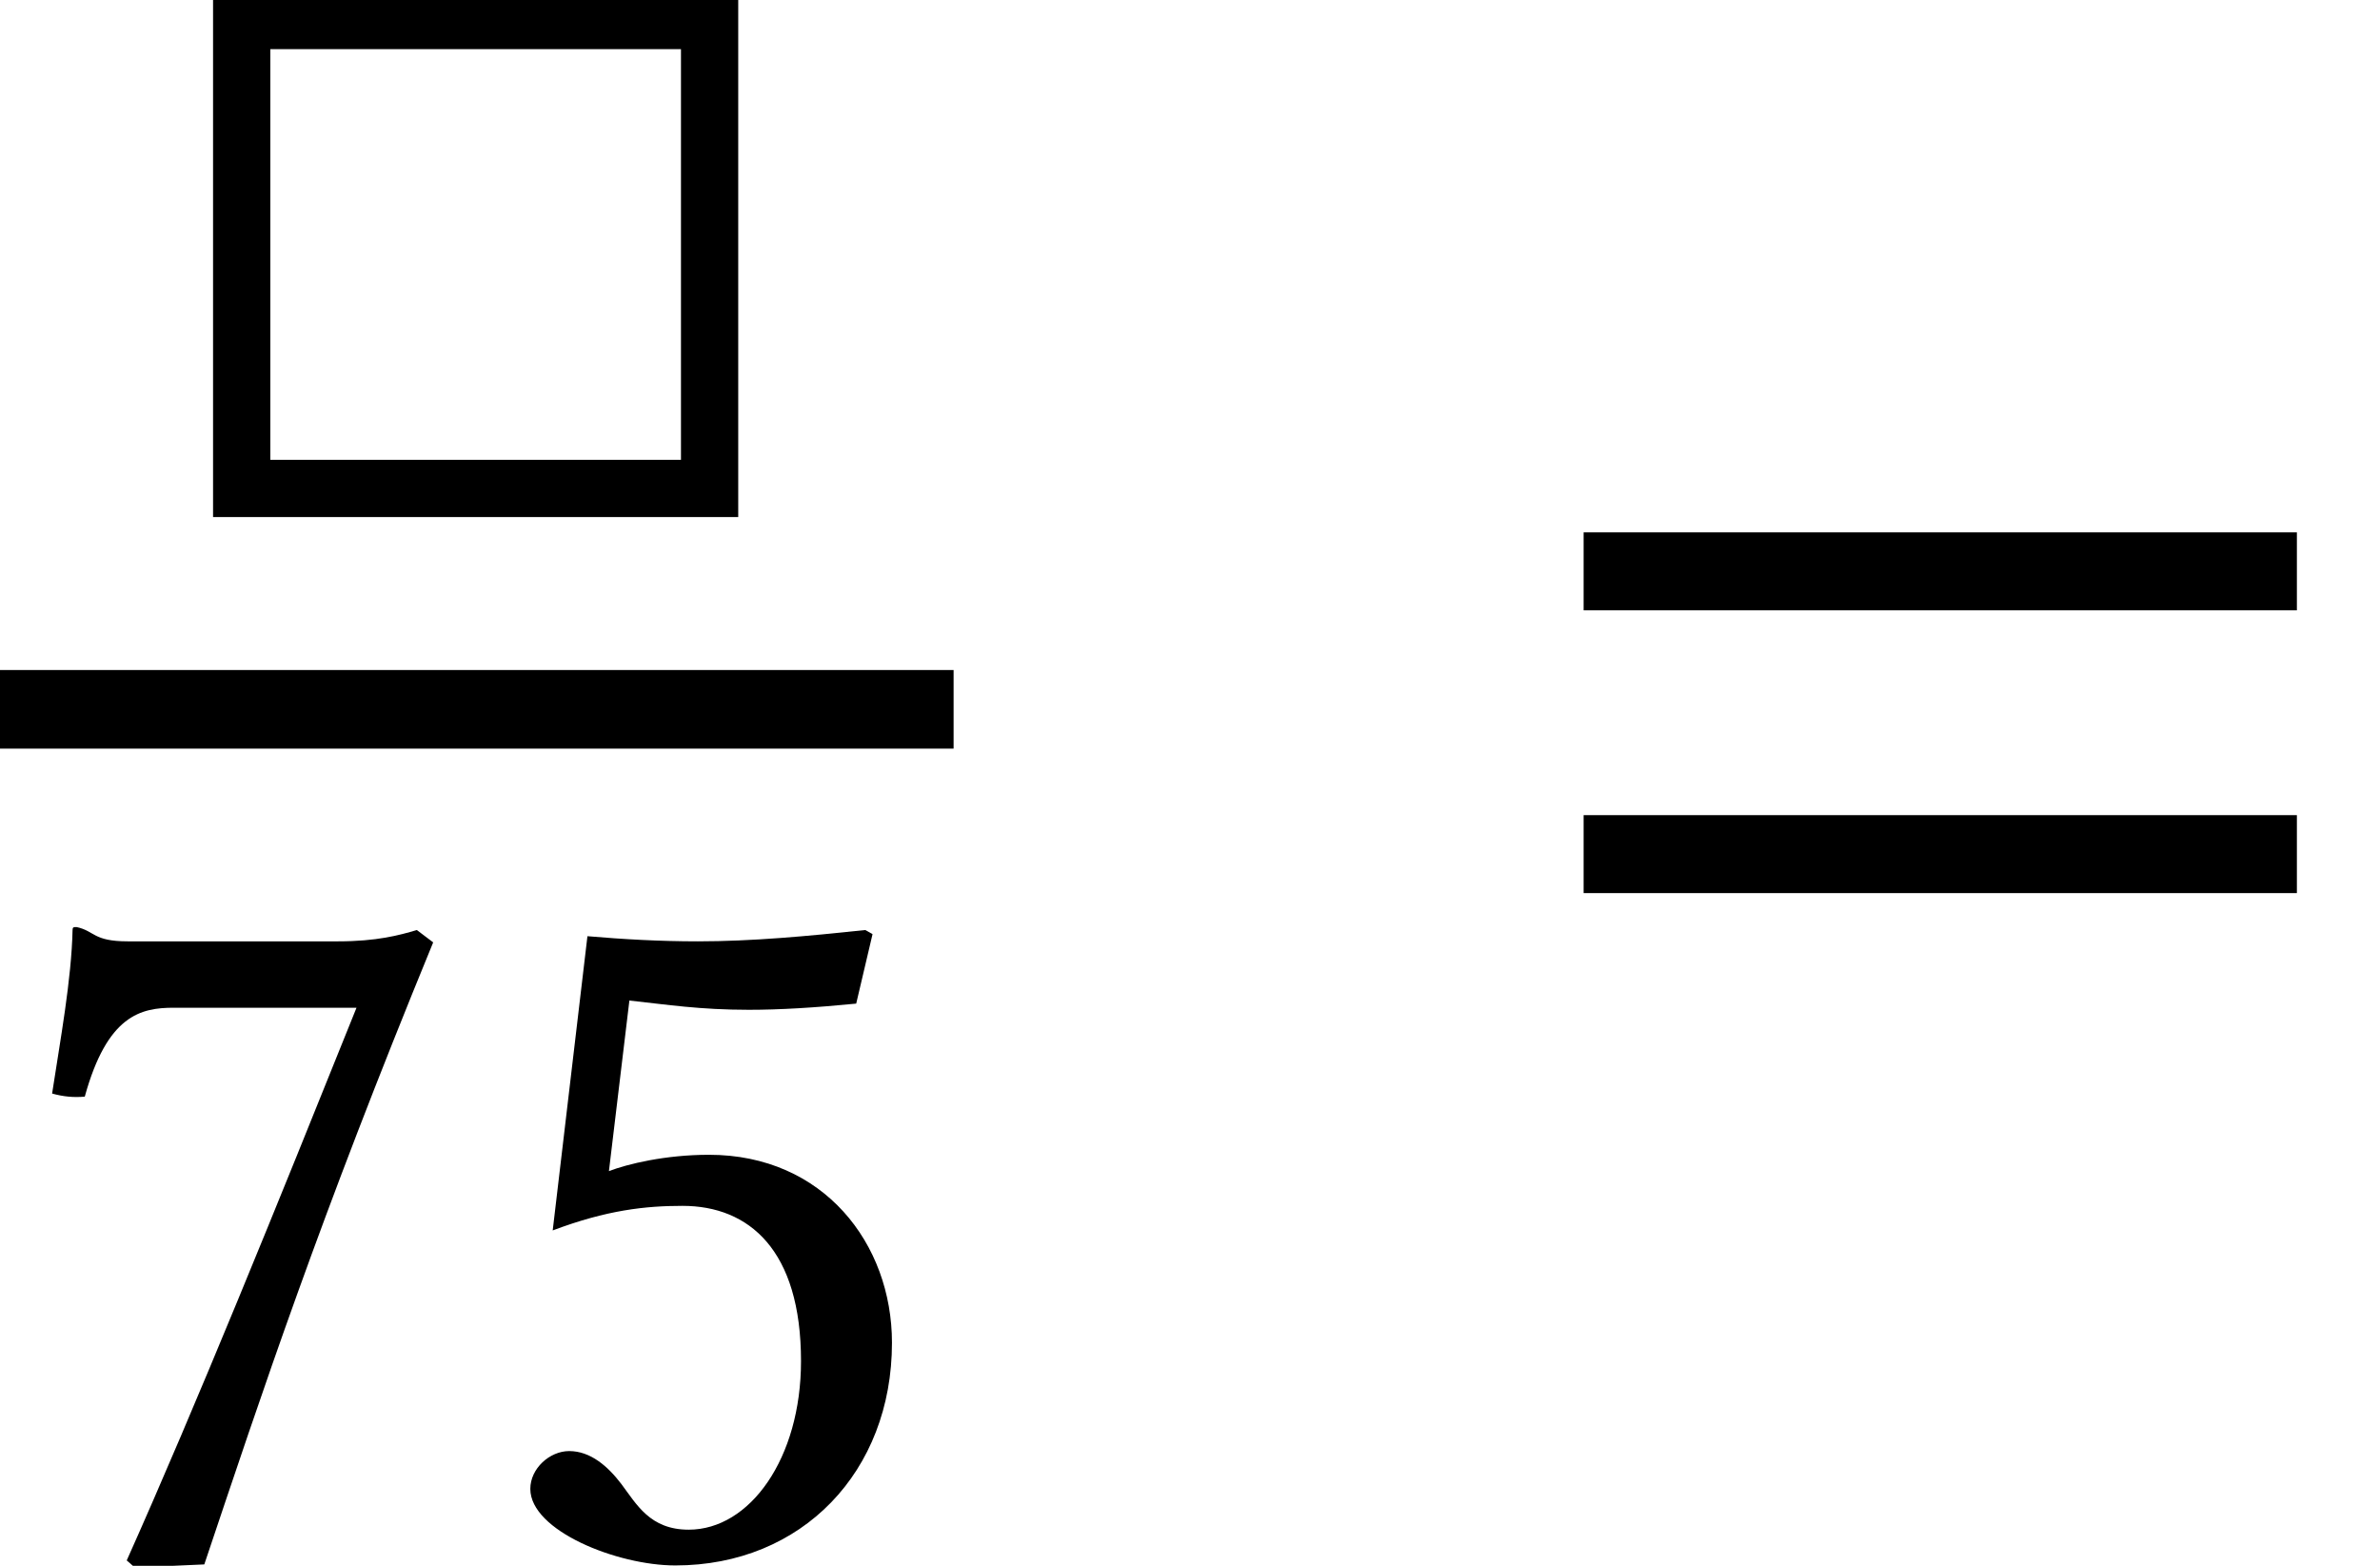 <?xml version='1.0' encoding='UTF-8'?>
<!-- This file was generated by dvisvgm 1.15.1 -->
<svg height='12.171pt' version='1.1' viewBox='71.93 60.425 18.499 12.171' width='18.499pt' xmlns='http://www.w3.org/2000/svg' xmlns:xlink='http://www.w3.org/1999/xlink'>
<defs>
<path d='M4.566 0V-4.081H0.484V0H4.566ZM4.121 -0.445H0.929V-3.637H4.121V-0.445Z' id='g2-3'/>
<path d='M6.215 -3.573V-4.179H0.671V-3.573H6.215ZM6.215 -1.375V-1.981H0.671V-1.375H6.215Z' id='g12-61'/>
<path d='M2.533 -1.501C2.533 -0.746 2.136 -0.191 1.66 -0.191C1.358 -0.191 1.255 -0.389 1.135 -0.548C1.032 -0.683 0.897 -0.802 0.731 -0.802C0.58 -0.802 0.429 -0.667 0.429 -0.508C0.429 -0.183 1.104 0.087 1.556 0.087C2.541 0.087 3.24 -0.643 3.24 -1.644C3.24 -2.414 2.708 -3.105 1.818 -3.105C1.477 -3.105 1.183 -3.033 1.04 -2.978L1.199 -4.304C1.493 -4.272 1.747 -4.232 2.128 -4.232C2.366 -4.232 2.636 -4.248 2.962 -4.28L3.089 -4.82L3.033 -4.852C2.581 -4.804 2.152 -4.764 1.731 -4.764C1.437 -4.764 1.151 -4.78 0.873 -4.804L0.603 -2.517C1.024 -2.676 1.326 -2.708 1.612 -2.708C2.128 -2.708 2.533 -2.366 2.533 -1.501Z' id='g21-53'/>
<path d='M1.35 -4.248H2.771C2.152 -2.708 1.525 -1.159 0.985 0.048L1.048 0.103L1.588 0.079C2.041 -1.27 2.477 -2.589 3.367 -4.756L3.24 -4.852C3.105 -4.812 2.93 -4.764 2.628 -4.764H0.993C0.723 -4.764 0.738 -4.844 0.596 -4.875C0.572 -4.875 0.564 -4.875 0.564 -4.852C0.556 -4.47 0.468 -3.994 0.405 -3.581C0.492 -3.557 0.572 -3.549 0.659 -3.557C0.834 -4.192 1.096 -4.248 1.35 -4.248Z' id='g21-55'/>
</defs>
<g id='page1'>
<use x='73.102' xlink:href='#g2-3' y='64.444'/>
<rect height='0.611' width='7.412' x='71.93' y='65.633'/>
<use x='71.93' xlink:href='#g21-55' y='72.506'/>
<use x='75.623' xlink:href='#g21-53' y='72.506'/>
<use x='83.568' xlink:href='#g12-61' y='68.742'/>
</g>
</svg>
<!--Rendered by QuickLaTeX.com-->